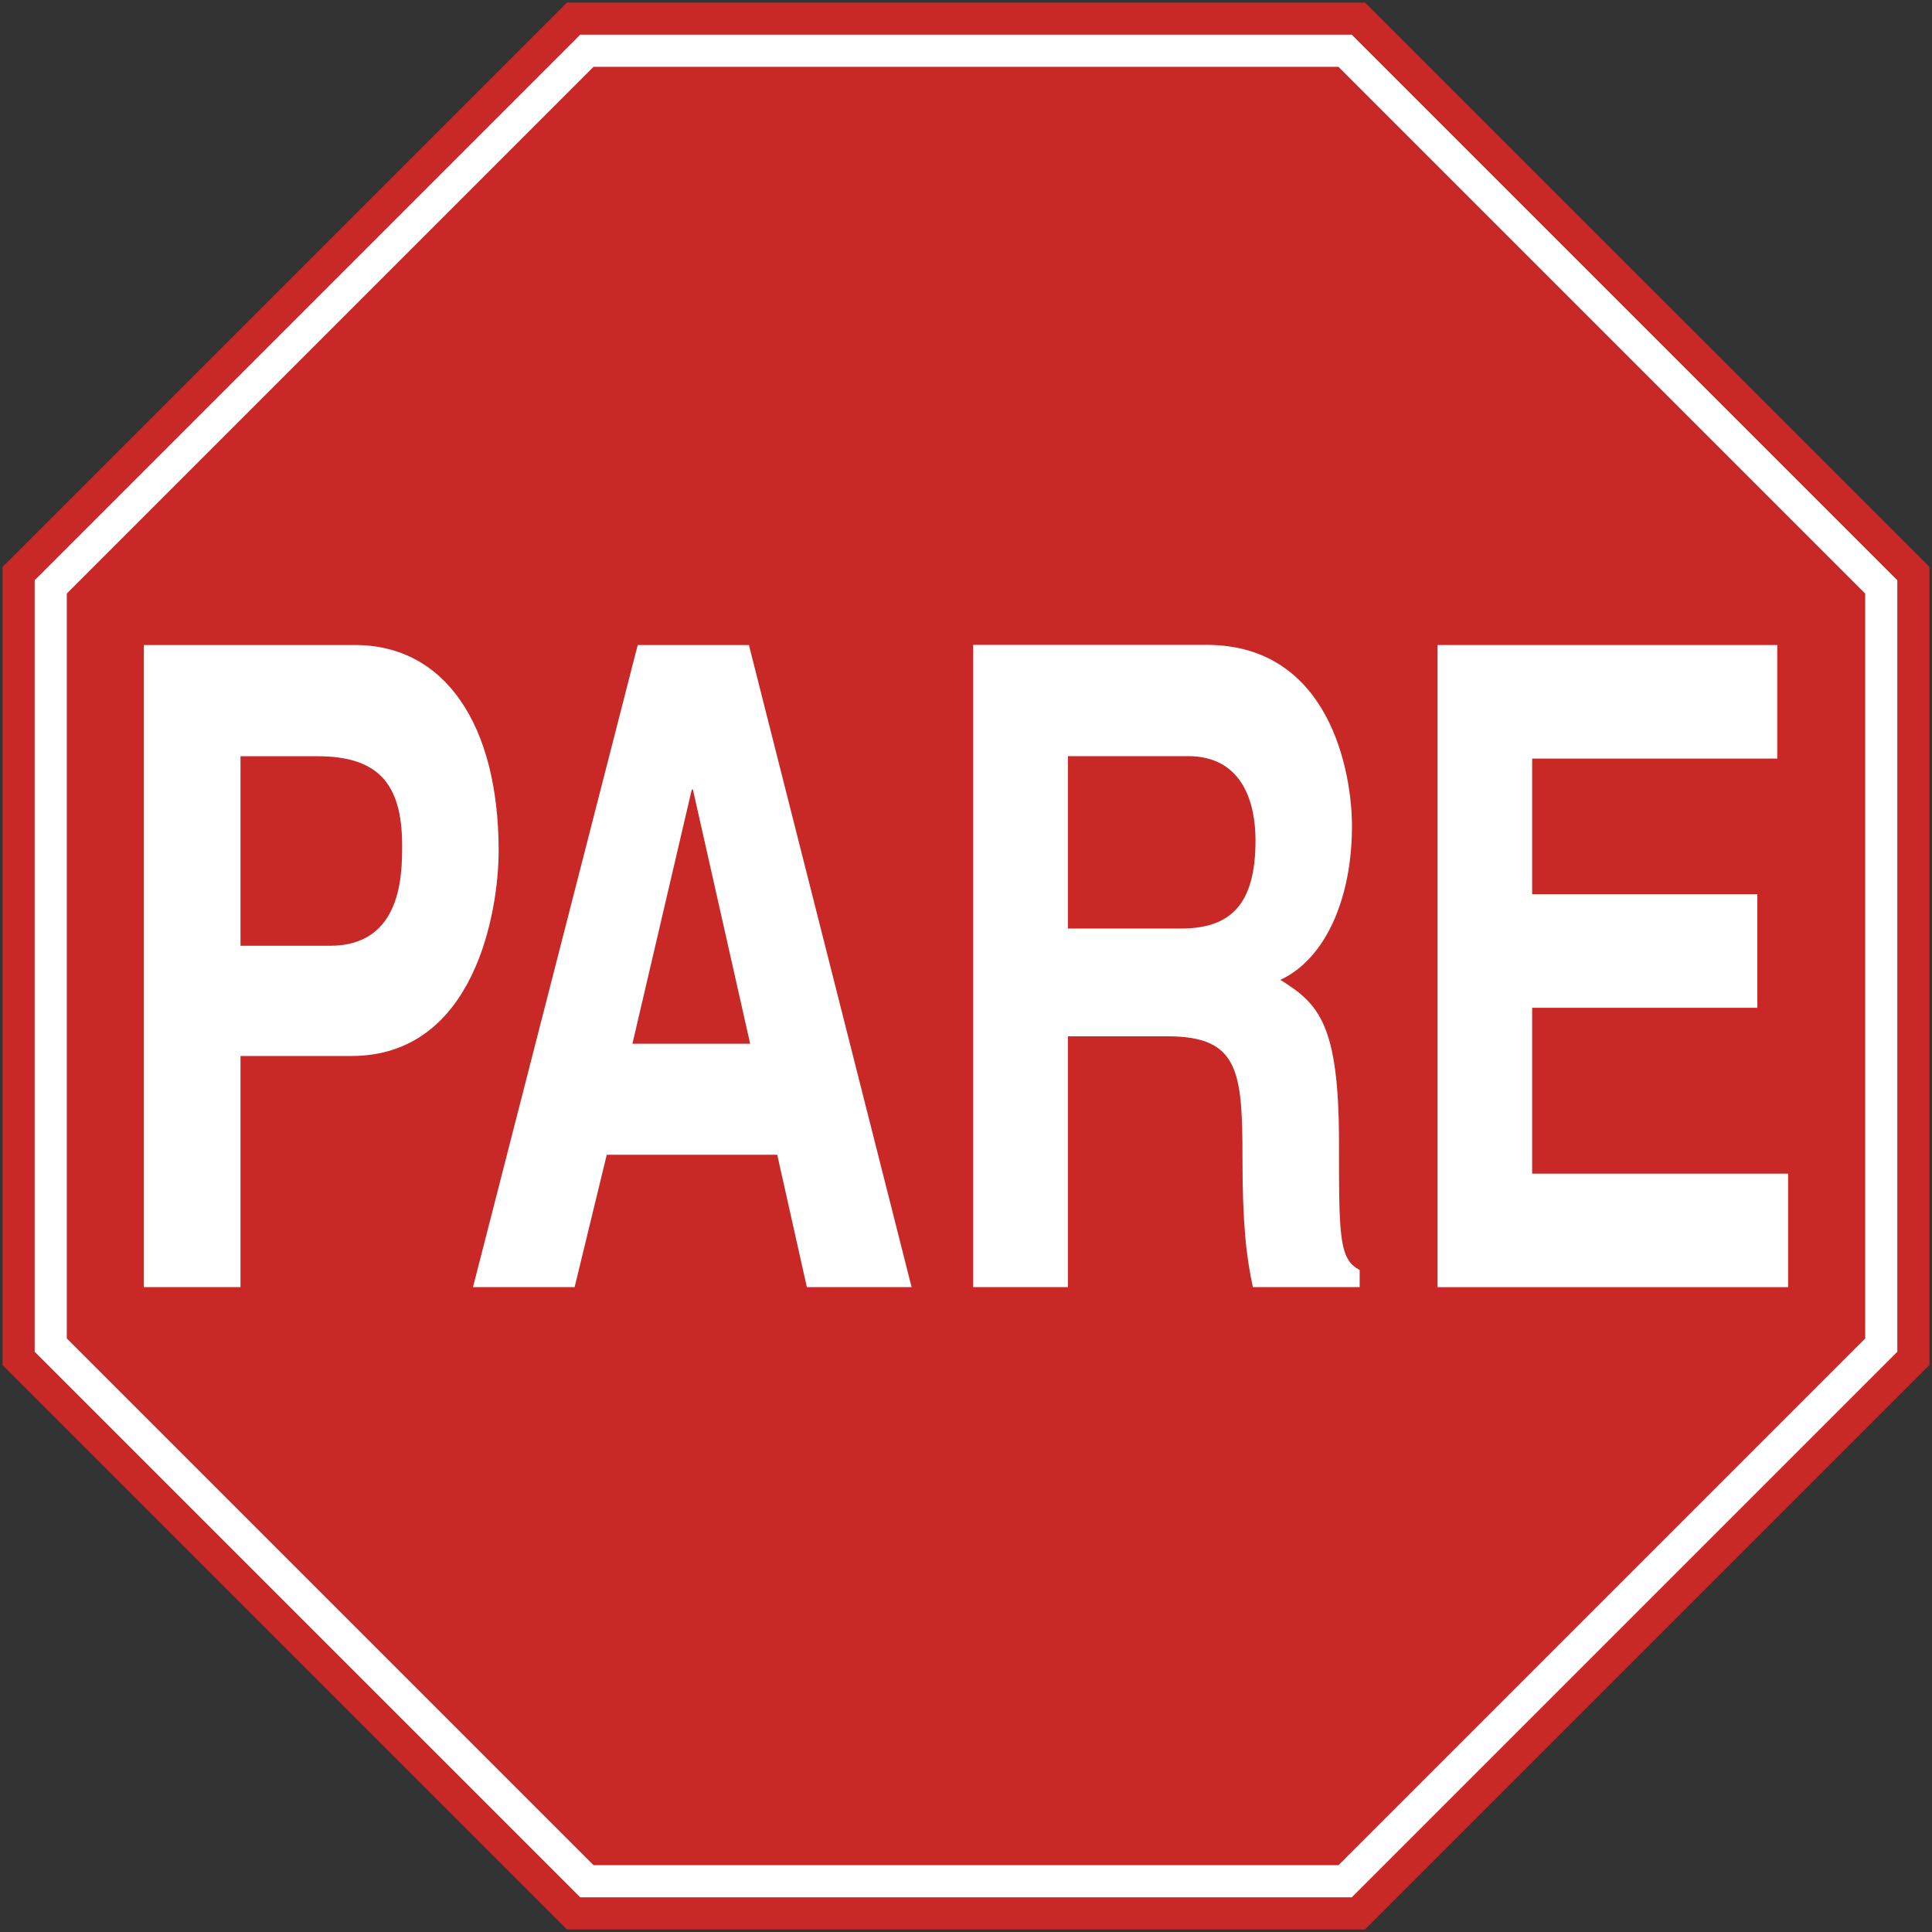 <?xml version="1.0" encoding="UTF-8" standalone="no"?>
<!-- Created with Inkscape (http://www.inkscape.org/) -->

<svg
   xmlns:dc="http://purl.org/dc/elements/1.1/"
   xmlns:cc="http://creativecommons.org/ns#"
   xmlns:rdf="http://www.w3.org/1999/02/22-rdf-syntax-ns#"
   xmlns:svg="http://www.w3.org/2000/svg"
   xmlns="http://www.w3.org/2000/svg"
   xmlns:sodipodi="http://sodipodi.sourceforge.net/DTD/sodipodi-0.dtd"
   xmlns:inkscape="http://www.inkscape.org/namespaces/inkscape"
   width="752mm"
   height="752mm"
   viewBox="0 0 752 752"
   version="1.1"
   id="svg831"
   inkscape:version="0.92.2 (5c3e80d, 2017-08-06)"
   sodipodi:docname="Venezuela_road_sign_R1-1a.svg">
  <rect x="0" y="0" width="752" height="752" fill="#333333" stroke="none"/>
  <defs
     id="defs825" />
  <sodipodi:namedview
     id="base"
     pagecolor="#ffffff"
     bordercolor="#666666"
     borderopacity="1.0"
     inkscape:pageopacity="0.0"
     inkscape:pageshadow="2"
     inkscape:zoom="0.12374369"
     inkscape:cx="875.07693"
     inkscape:cy="402.47127"
     inkscape:document-units="mm"
     inkscape:current-layer="layer1"
     showgrid="false"
     inkscape:snap-global="false"
     inkscape:window-width="1920"
     inkscape:window-height="1057"
     inkscape:window-x="-8"
     inkscape:window-y="-8"
     inkscape:window-maximized="1" />
  <g
     inkscape:label="Layer 1"
     inkscape:groupmode="layer"
     id="layer1"
     transform="translate(0,455)">
    <path
       style="fill:#c82826;fill-opacity:1;stroke:none;stroke-width:0.75"
       d="m 751,-234.33 4e-5,310.66 L 531.33,296 220.67,296 1,76.33 1,-234.33 l 219.67,-219.67 310.66,-5e-5 z"
       id="path3032"
       inkscape:connector-curvature="0" />
    <path
       inkscape:connector-curvature="0"
       id="path1421"
       d="m 13.5,71.152 1.3e-5,-300.305 212.348,-212.348 300.305,-8e-5 212.348,212.348 1.6e-4,300.305 -212.348,212.348 -300.305,1.2e-4 z"
       style="fill:#ffffff;fill-opacity:1;stroke:none;stroke-width:0.725"
       sodipodi:nodetypes="ccccccccc" />
    <path
       inkscape:connector-curvature="0"
       id="path1423"
       d="m 520.974,271 -289.949,1e-4 -205.025,-205.025 -2e-4,-289.949 205.025,-205.025 h 289.949 l 205.025,205.025 -1.1e-4,289.95 z"
       style="fill:#c82826;fill-opacity:1;stroke:none;stroke-width:0.7"
       sodipodi:nodetypes="ccccccccc" />
    <path
       style="fill:#ffffff;stroke:none;stroke-width:0.986"
       inkscape:connector-curvature="0"
       id="path2063"
       d="m 93.616,-86.871 v -73.782 H 123.434 c 23.279,0 33.088,10.177 33.088,34.665 0,11.163 0,39.117 -28.08,39.117 H 93.616 m 0,42.902 H 136.697 c 48.409,0 57.396,-56.927 57.396,-79.824 0,-49.294 -21.038,-80.142 -55.864,-80.142 H 56 V 46 h 37.616 z" />
    <path
       style="fill:#ffffff;stroke:none;stroke-width:0.986"
       inkscape:connector-curvature="0"
       id="path2065"
       d="m 269.257,-147.646 h 0.457 l 22.272,98.906 h -45.825 l 23.096,-98.906 M 236.169,-5.52 h 66.36 L 314.053,46 h 40.772 L 291.506,-203.936 H 248.219 L 184.1,46 h 39.56 z" />
    <path
       style="fill:#ffffff;stroke:none;stroke-width:0.986"
       inkscape:connector-curvature="0"
       id="path2067"
       d="m 415.674,-93.582 v -67.103 h 46.74 c 21.975,0 26.274,19.4 26.274,32.757 0,24.806 -9.513,34.347 -29.041,34.347 h -43.973 M 378.881,46 h 36.793 V -51.634 h 38.714 c 27.738,0 29.224,13.389 29.224,47.386 0,25.824 1.509,38.481 4.047,50.248 h 41.572 v -6.679 c -8.049,-4.166 -8.049,-13.039 -8.049,-49.644 0,-46.432 -8.049,-54.033 -22.821,-63.287 17.813,-8.269 27.875,-32.121 27.875,-59.789 0,-21.308 -8.804,-70.602 -56.641,-70.602 H 378.79 V 45.968 h 0.092 z" />
    <path
       inkscape:connector-curvature="0"
       id="path2069"
       d="M 691.77,-159.731 H 596.369 v 52.793 h 87.649 v 44.205 H 596.369 V 1.826 h 99.631 V 46 H 559.553 v -249.936 h 132.217 v 44.205"
       style="fill:#ffffff;stroke:none;stroke-width:0.986" />
  </g>
</svg>
